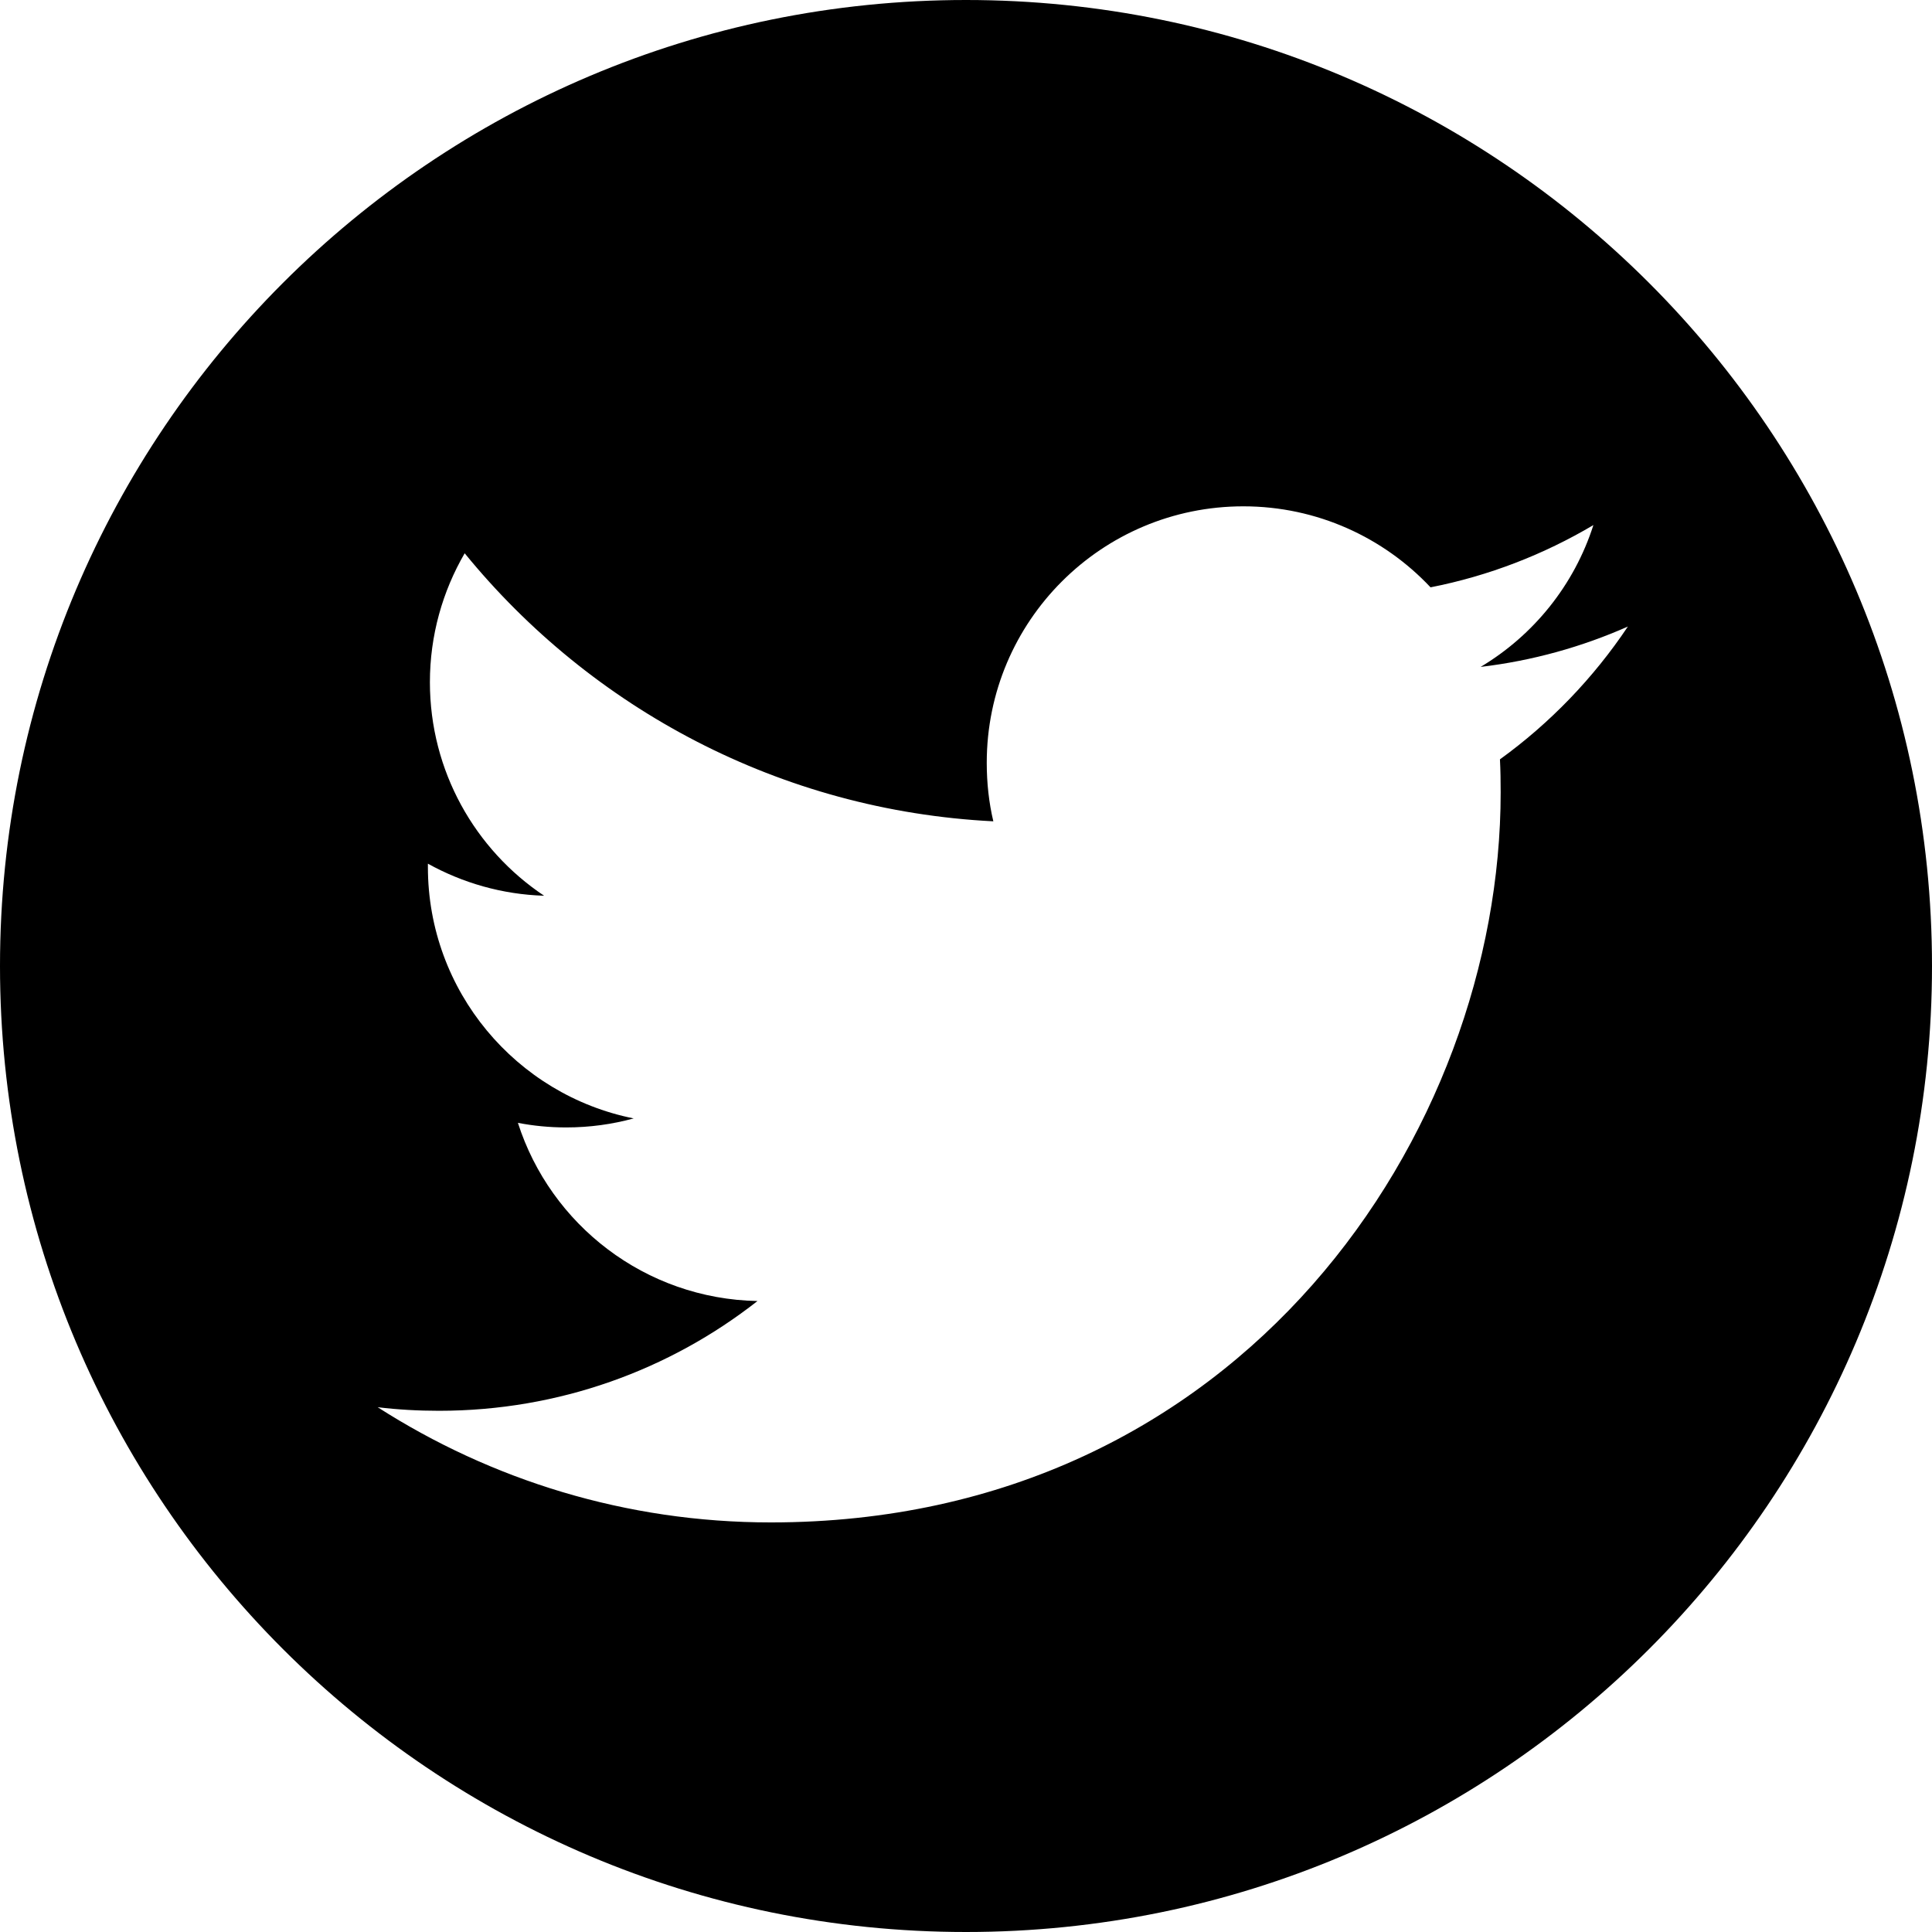<?xml version="1.0" encoding="UTF-8"?><svg id="Layer_2" xmlns="http://www.w3.org/2000/svg" viewBox="0 0 135 135"><defs><style>.cls-1{fill:#000000;fill-rule:evenodd;}</style></defs><g id="Graphic_Elements"><path class="cls-1" d="m67.5,0C30.22,0,0,30.22,0,67.5s30.22,67.5,67.5,67.5,67.5-30.22,67.5-67.5S104.78,0,67.5,0Zm37.31,53.06c.04.77.05,1.54.05,2.32,0,23.68-18.03,51-51,51-10.12,0-19.54-2.97-27.47-8.05,1.4.17,2.83.25,4.28.25,8.4,0,16.13-2.86,22.26-7.67-7.85-.15-14.46-5.33-16.74-12.45,1.09.21,2.21.32,3.37.32,1.64,0,3.22-.22,4.72-.63-8.2-1.64-14.38-8.89-14.38-17.57,0-.08,0-.15,0-.23,2.42,1.34,5.18,2.15,8.12,2.24-4.81-3.21-7.98-8.7-7.98-14.92,0-3.28.89-6.36,2.43-9.01,8.84,10.84,22.05,17.98,36.94,18.73-.31-1.31-.46-2.68-.46-4.09,0-9.9,8.03-17.92,17.93-17.92,5.15,0,9.81,2.18,13.08,5.66,4.08-.8,7.92-2.3,11.38-4.35-1.34,4.19-4.18,7.7-7.88,9.91,3.63-.43,7.08-1.4,10.29-2.82-2.4,3.59-5.44,6.75-8.94,9.28Z"/></g></svg>